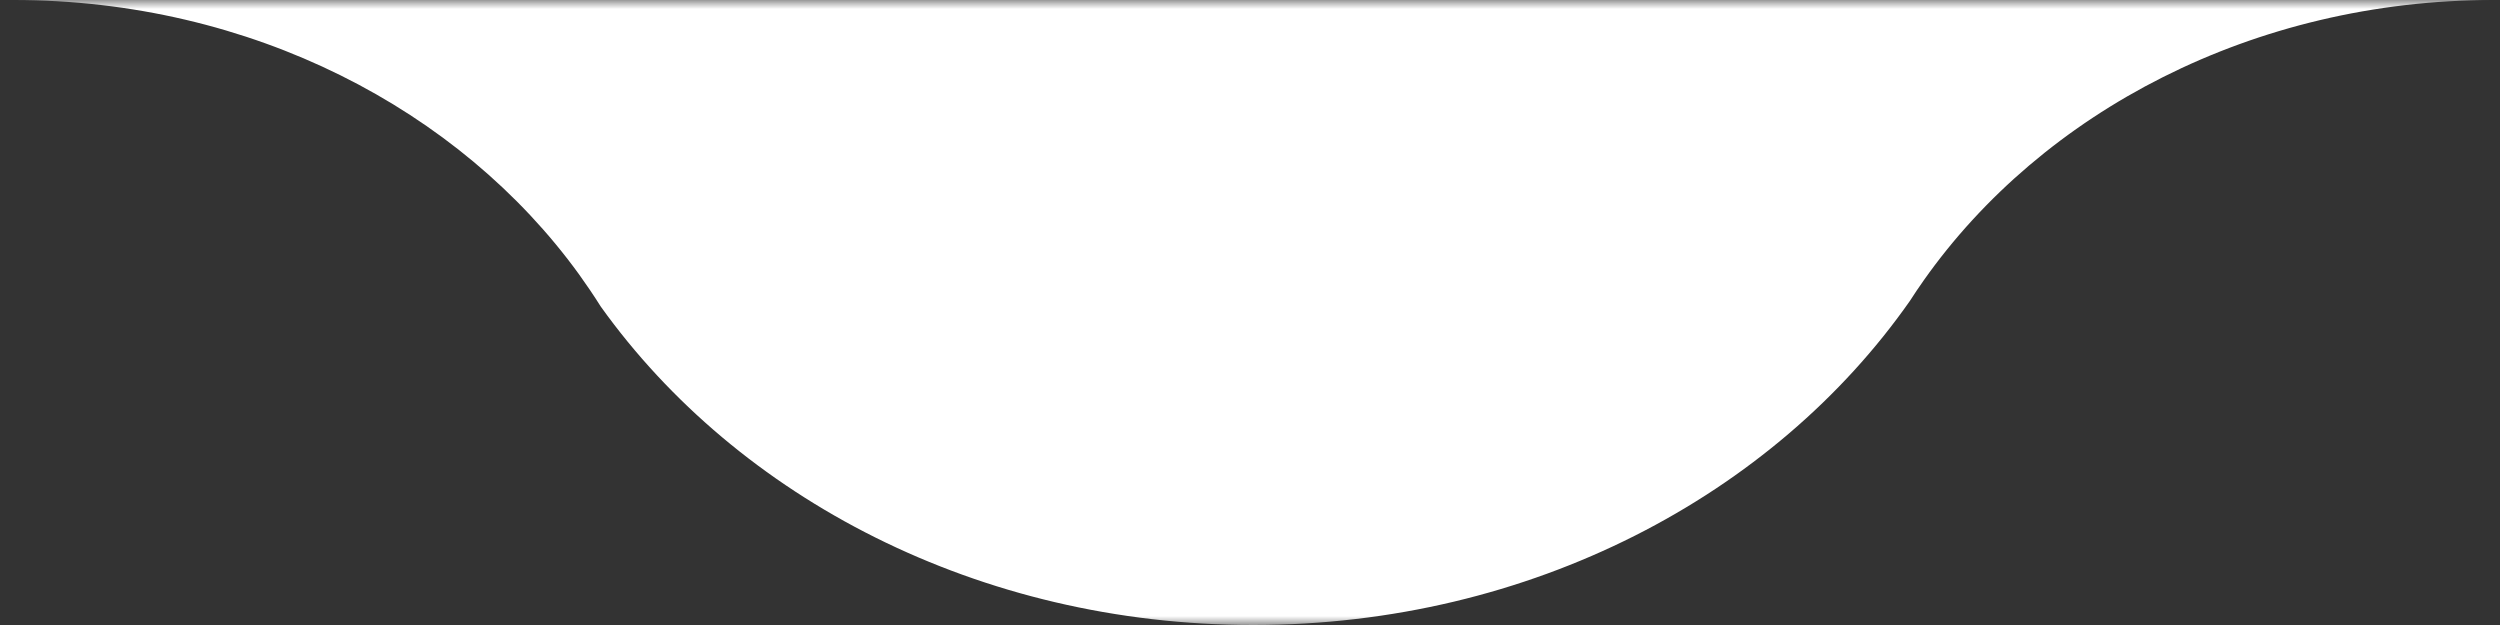 <svg xmlns="http://www.w3.org/2000/svg" width="140" height="35" viewBox="0 0 140 35" fill="none"><rect x="0" y="0" width="140" height="35" fill="#333333" stroke="none"/><mask id="mask0_697_9" style="mask-type:luminance" maskUnits="userSpaceOnUse" x="0" y="0" width="140" height="35"><path d="M139.282 0H0.375V35H139.282V0Z" fill="white"></path></mask><g mask="url(#mask0_697_9)"><path d="M139.647 0C126.182 0 114.375 6.274 107.725 15.706L107.711 15.728C107.452 16.093 107.202 16.463 106.962 16.84C99.336 27.738 85.712 35 70.189 35C54.814 35 41.314 27.887 33.643 17.168C33.257 16.553 32.849 15.952 32.425 15.362C25.736 6.123 14.049 0 0.75 0H139.647Z" fill="white"></path></g></svg>